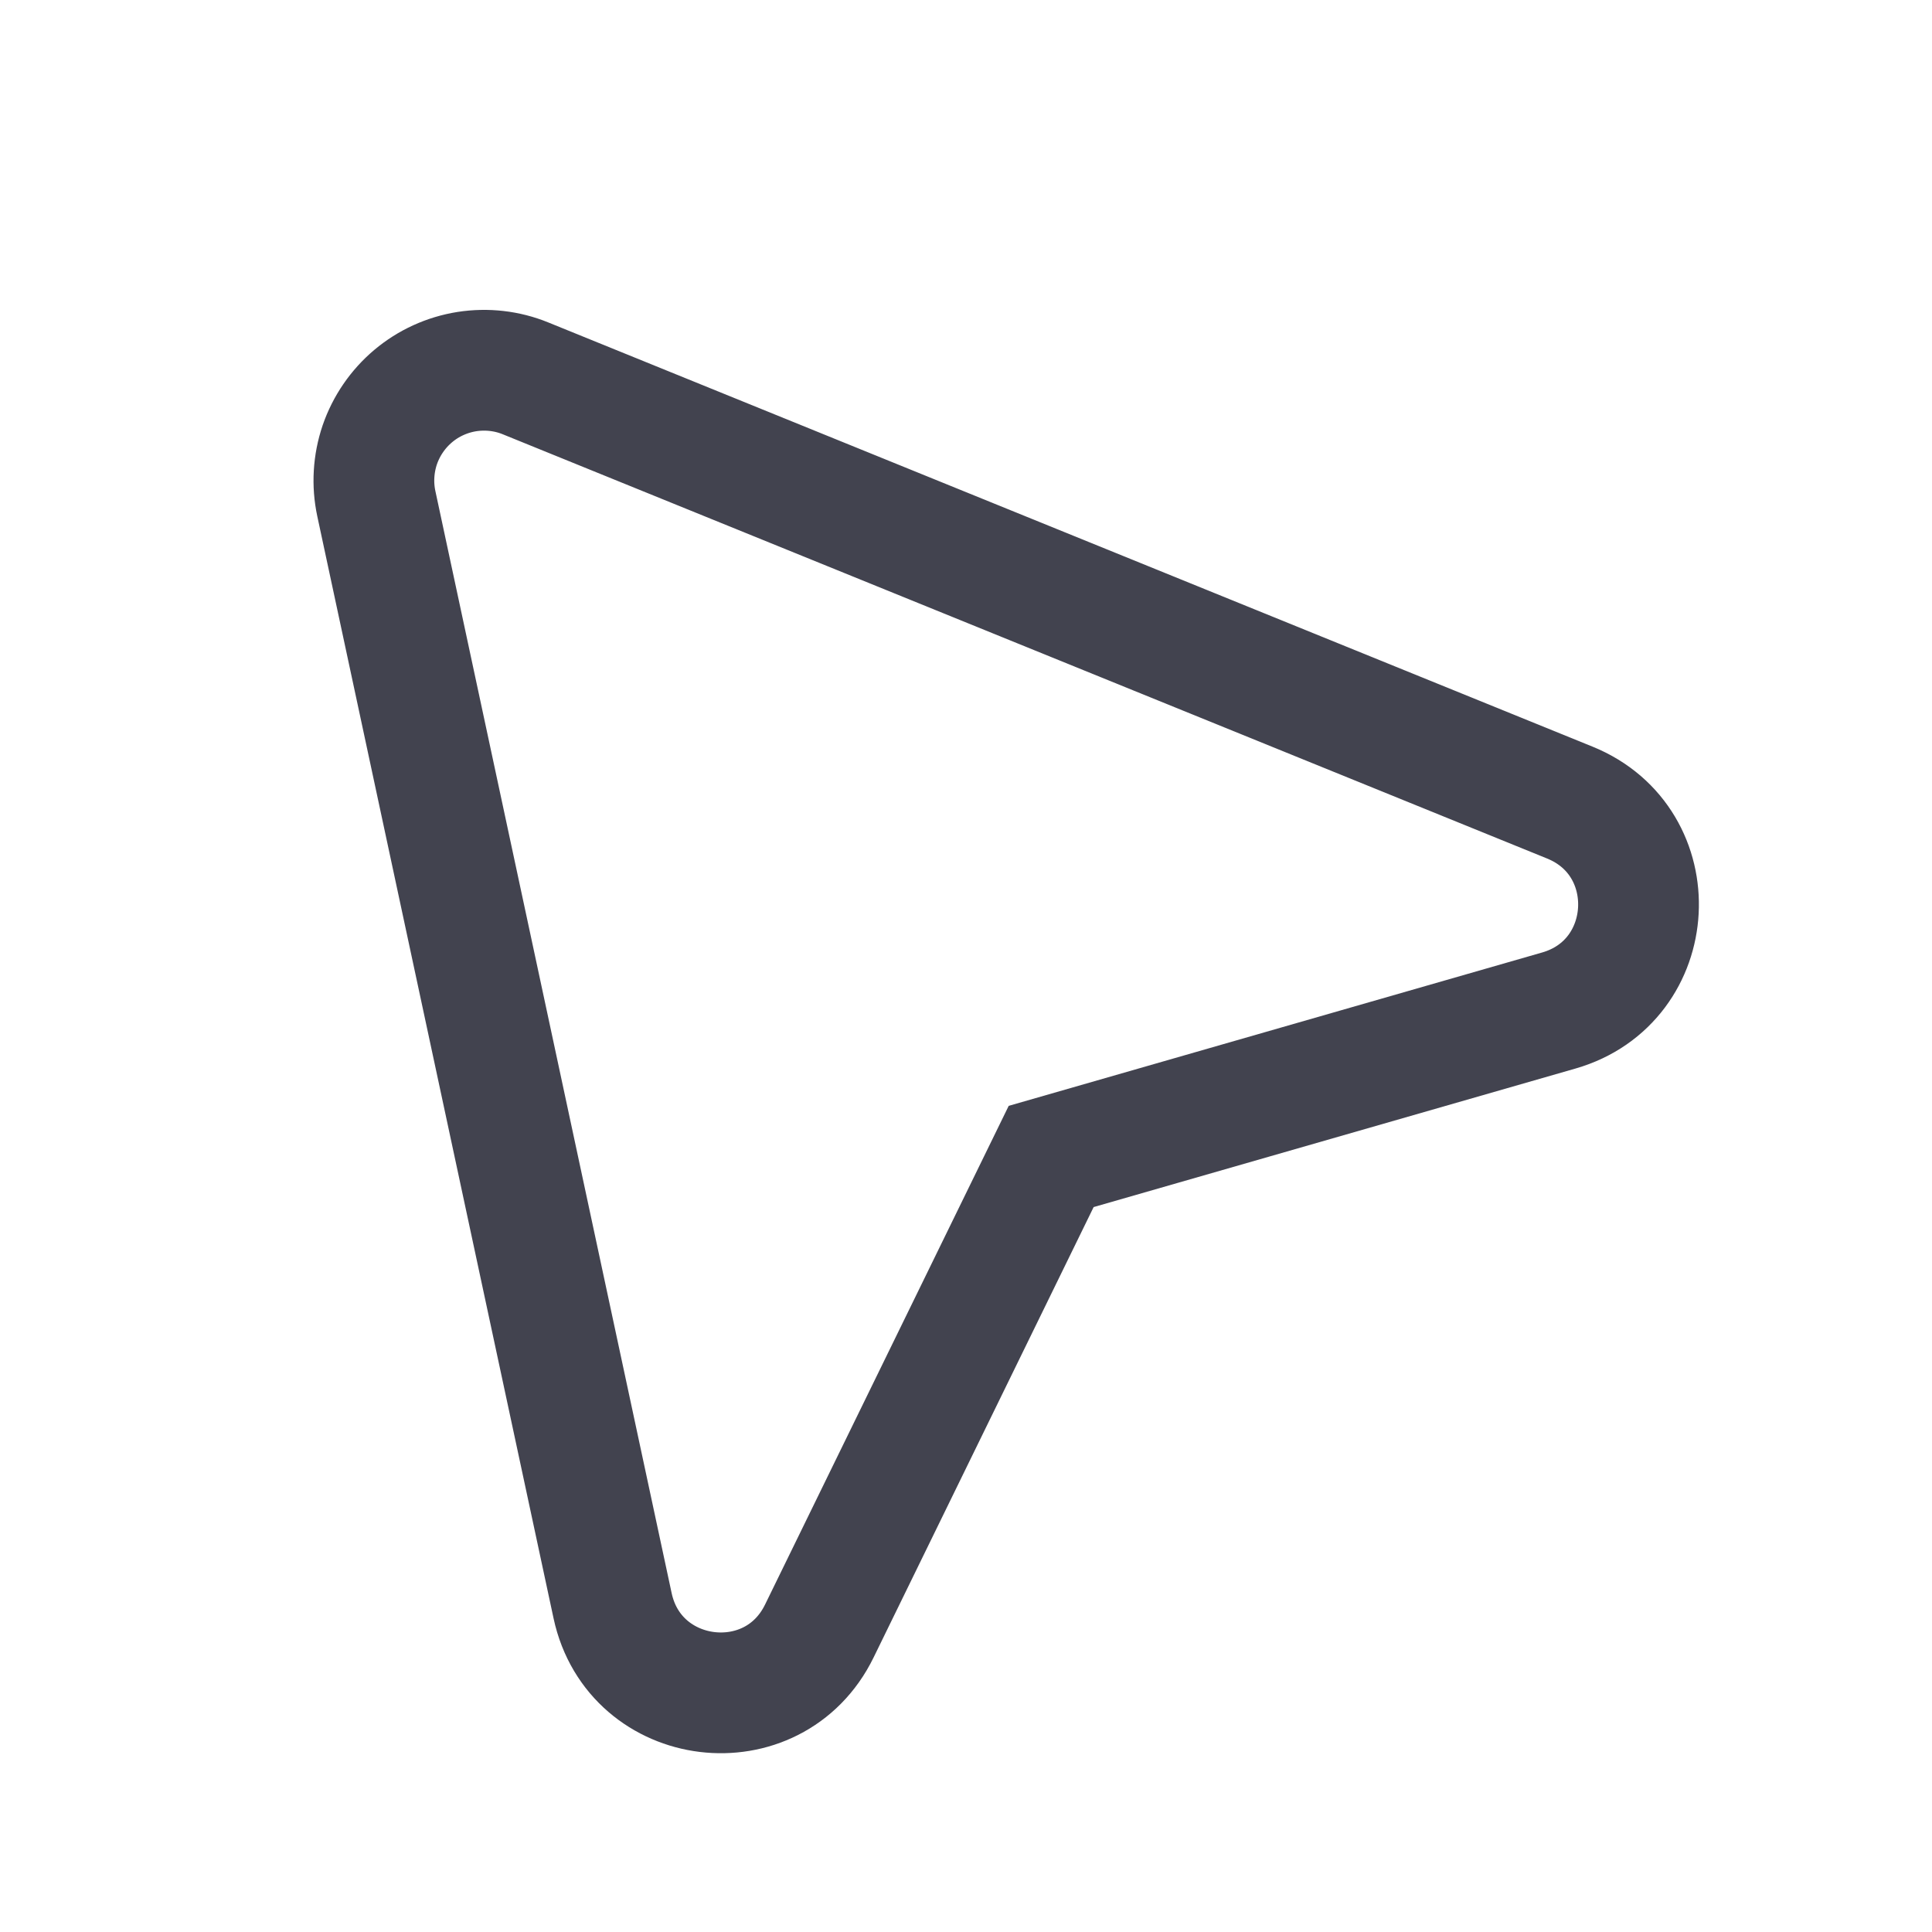 <svg width="24" height="24" viewBox="0 0 24 24" fill="none" xmlns="http://www.w3.org/2000/svg">
<path d="M19.501 9.97C20.705 10.459 20.613 12.194 19.364 12.553L13.058 14.366L10.178 20.261C9.608 21.429 7.883 21.218 7.61 19.947L4.675 6.257C4.623 6.014 4.638 5.761 4.718 5.525C4.799 5.29 4.942 5.081 5.133 4.92C5.323 4.76 5.554 4.655 5.8 4.616C6.046 4.578 6.298 4.606 6.528 4.7L19.501 9.97Z" stroke="#42434F" stroke-width="1.5"/>
</svg>
